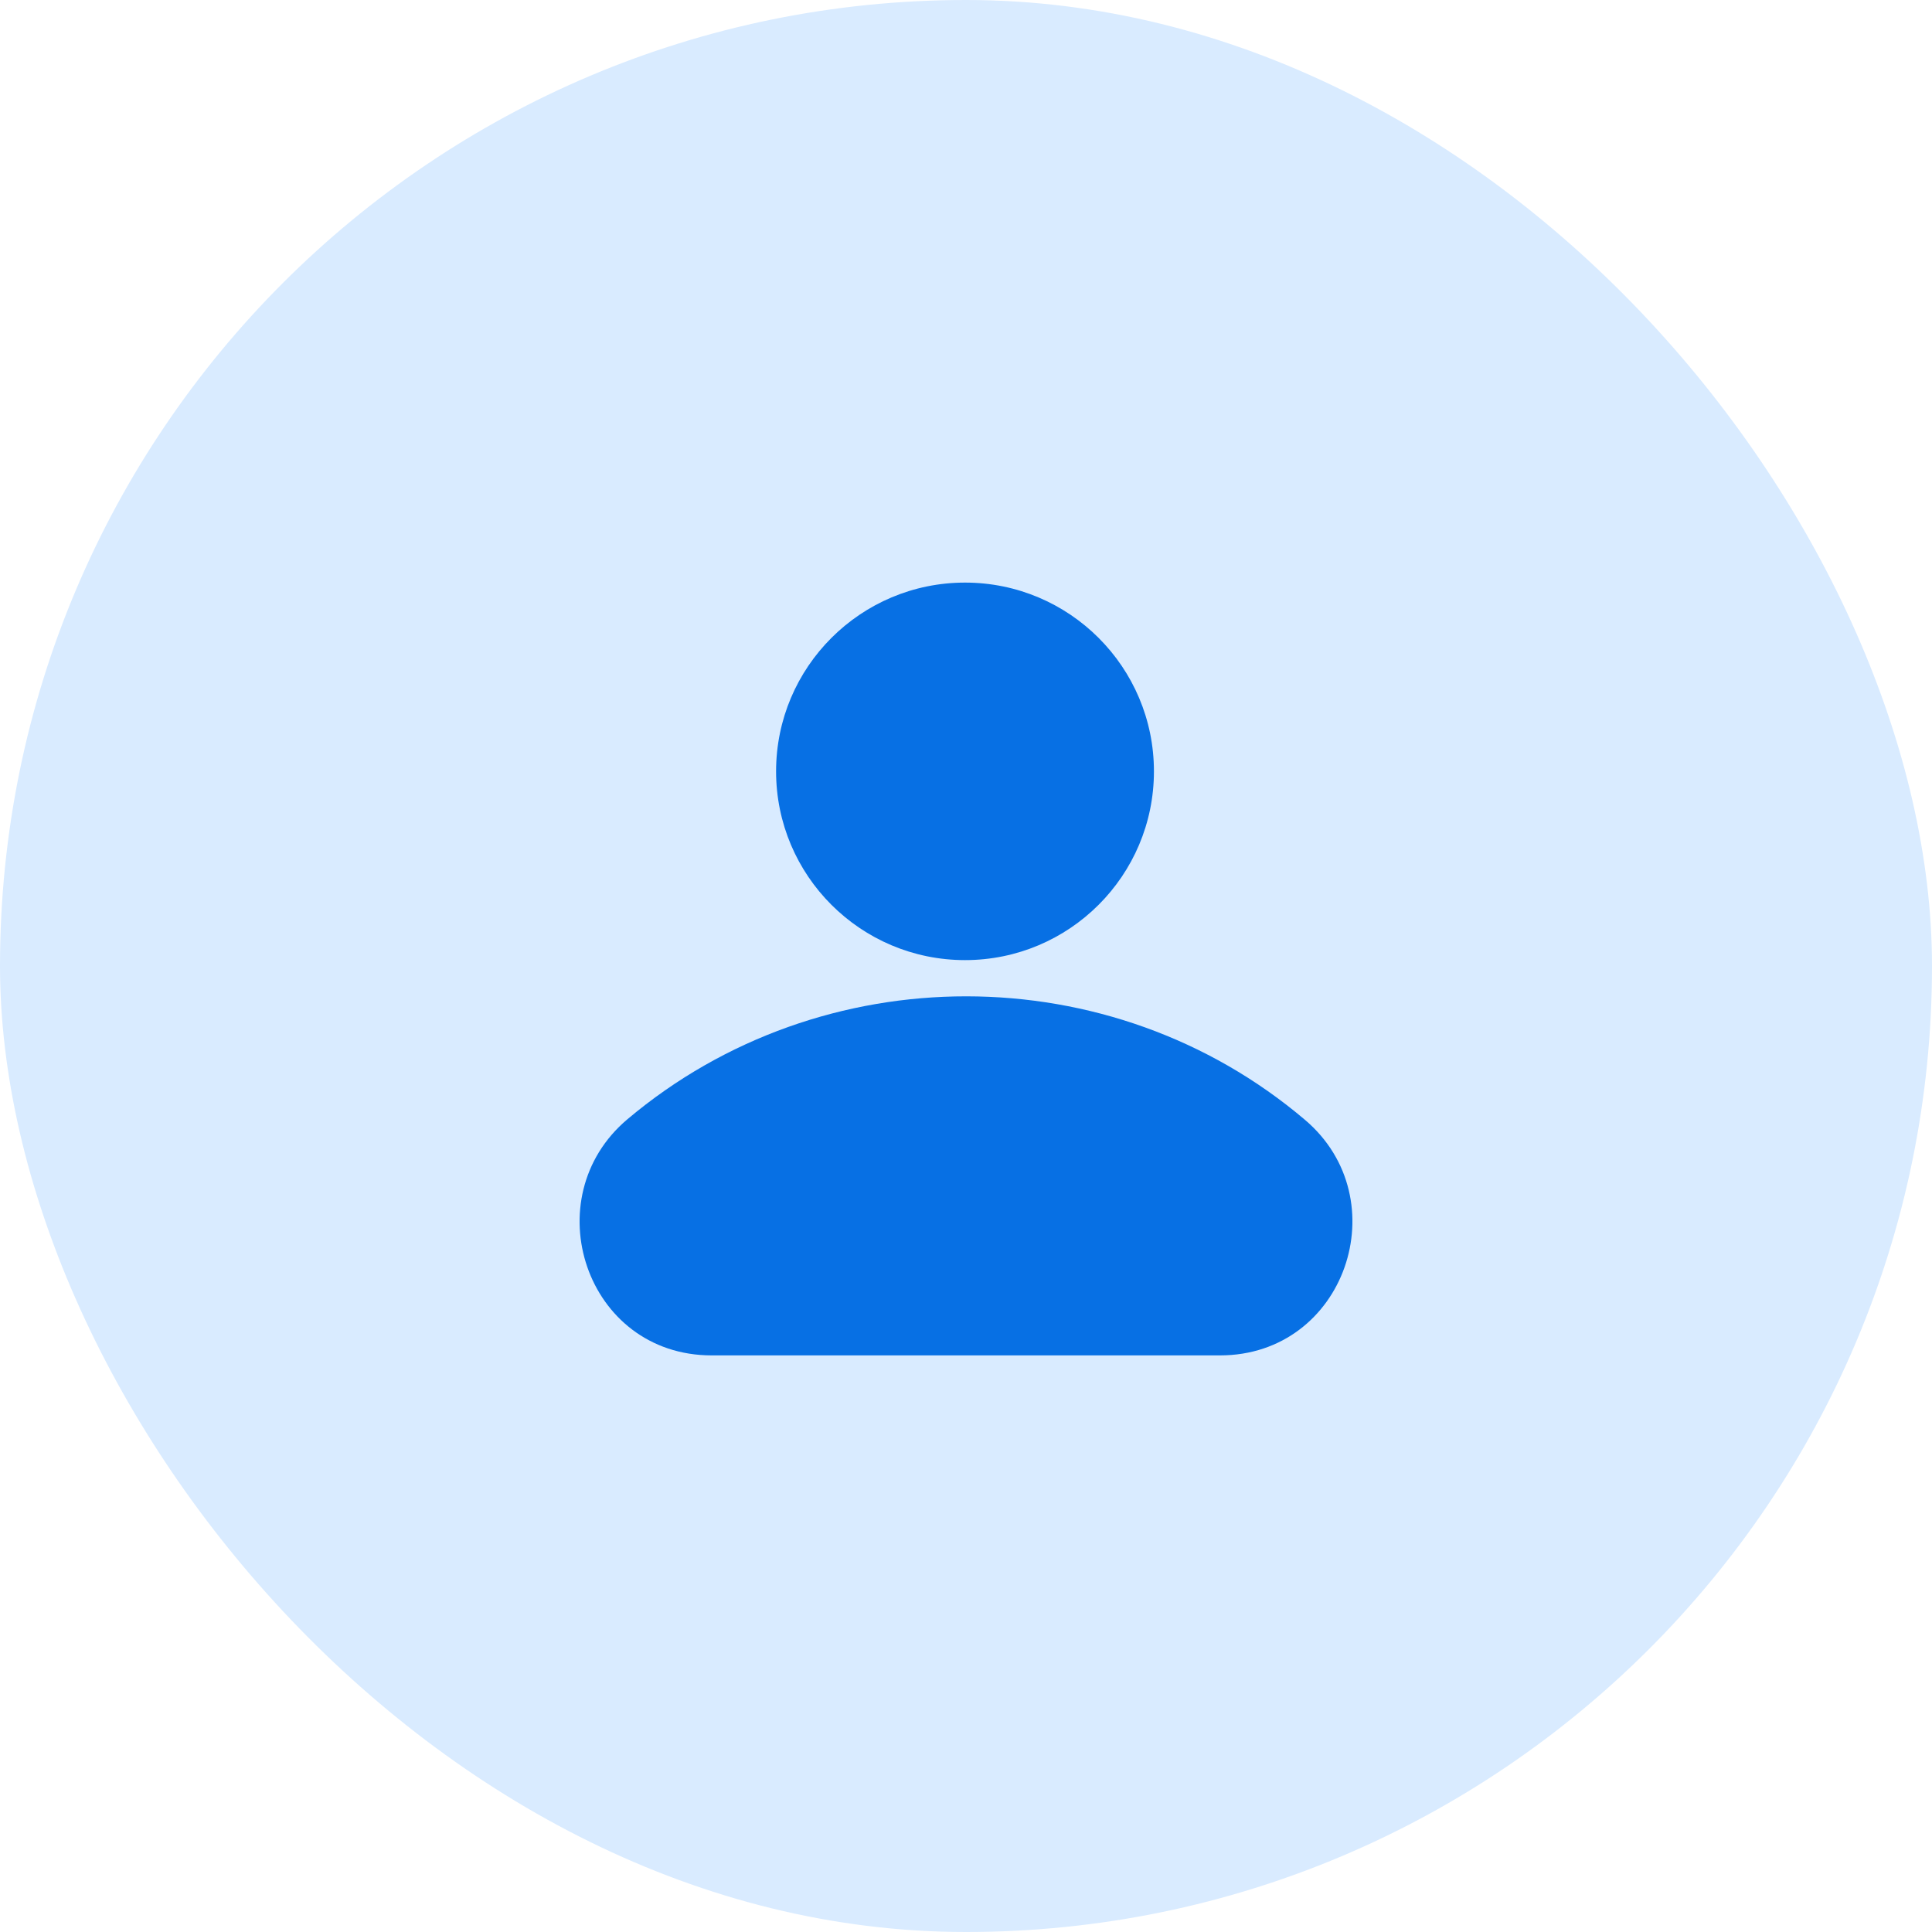 <svg width="40" height="40" viewBox="0 0 40 40" fill="none" xmlns="http://www.w3.org/2000/svg">
<rect width="40" height="40" rx="20" fill="#D9EBFF"/>
<path d="M27.019 23.186C23.003 19.776 17.017 19.779 12.991 23.172C11.056 24.802 12.123 28.062 14.735 28.062H25.258C27.853 28.062 28.952 24.828 27.019 23.186Z" fill="#0770E4"/>
<path d="M23.891 15.97C23.891 18.128 22.14 19.878 19.98 19.878C17.82 19.878 16.068 18.128 16.068 15.97C16.068 13.812 17.82 12.062 19.98 12.062C22.14 12.062 23.891 13.812 23.891 15.97Z" fill="#0770E4"/>
</svg>
